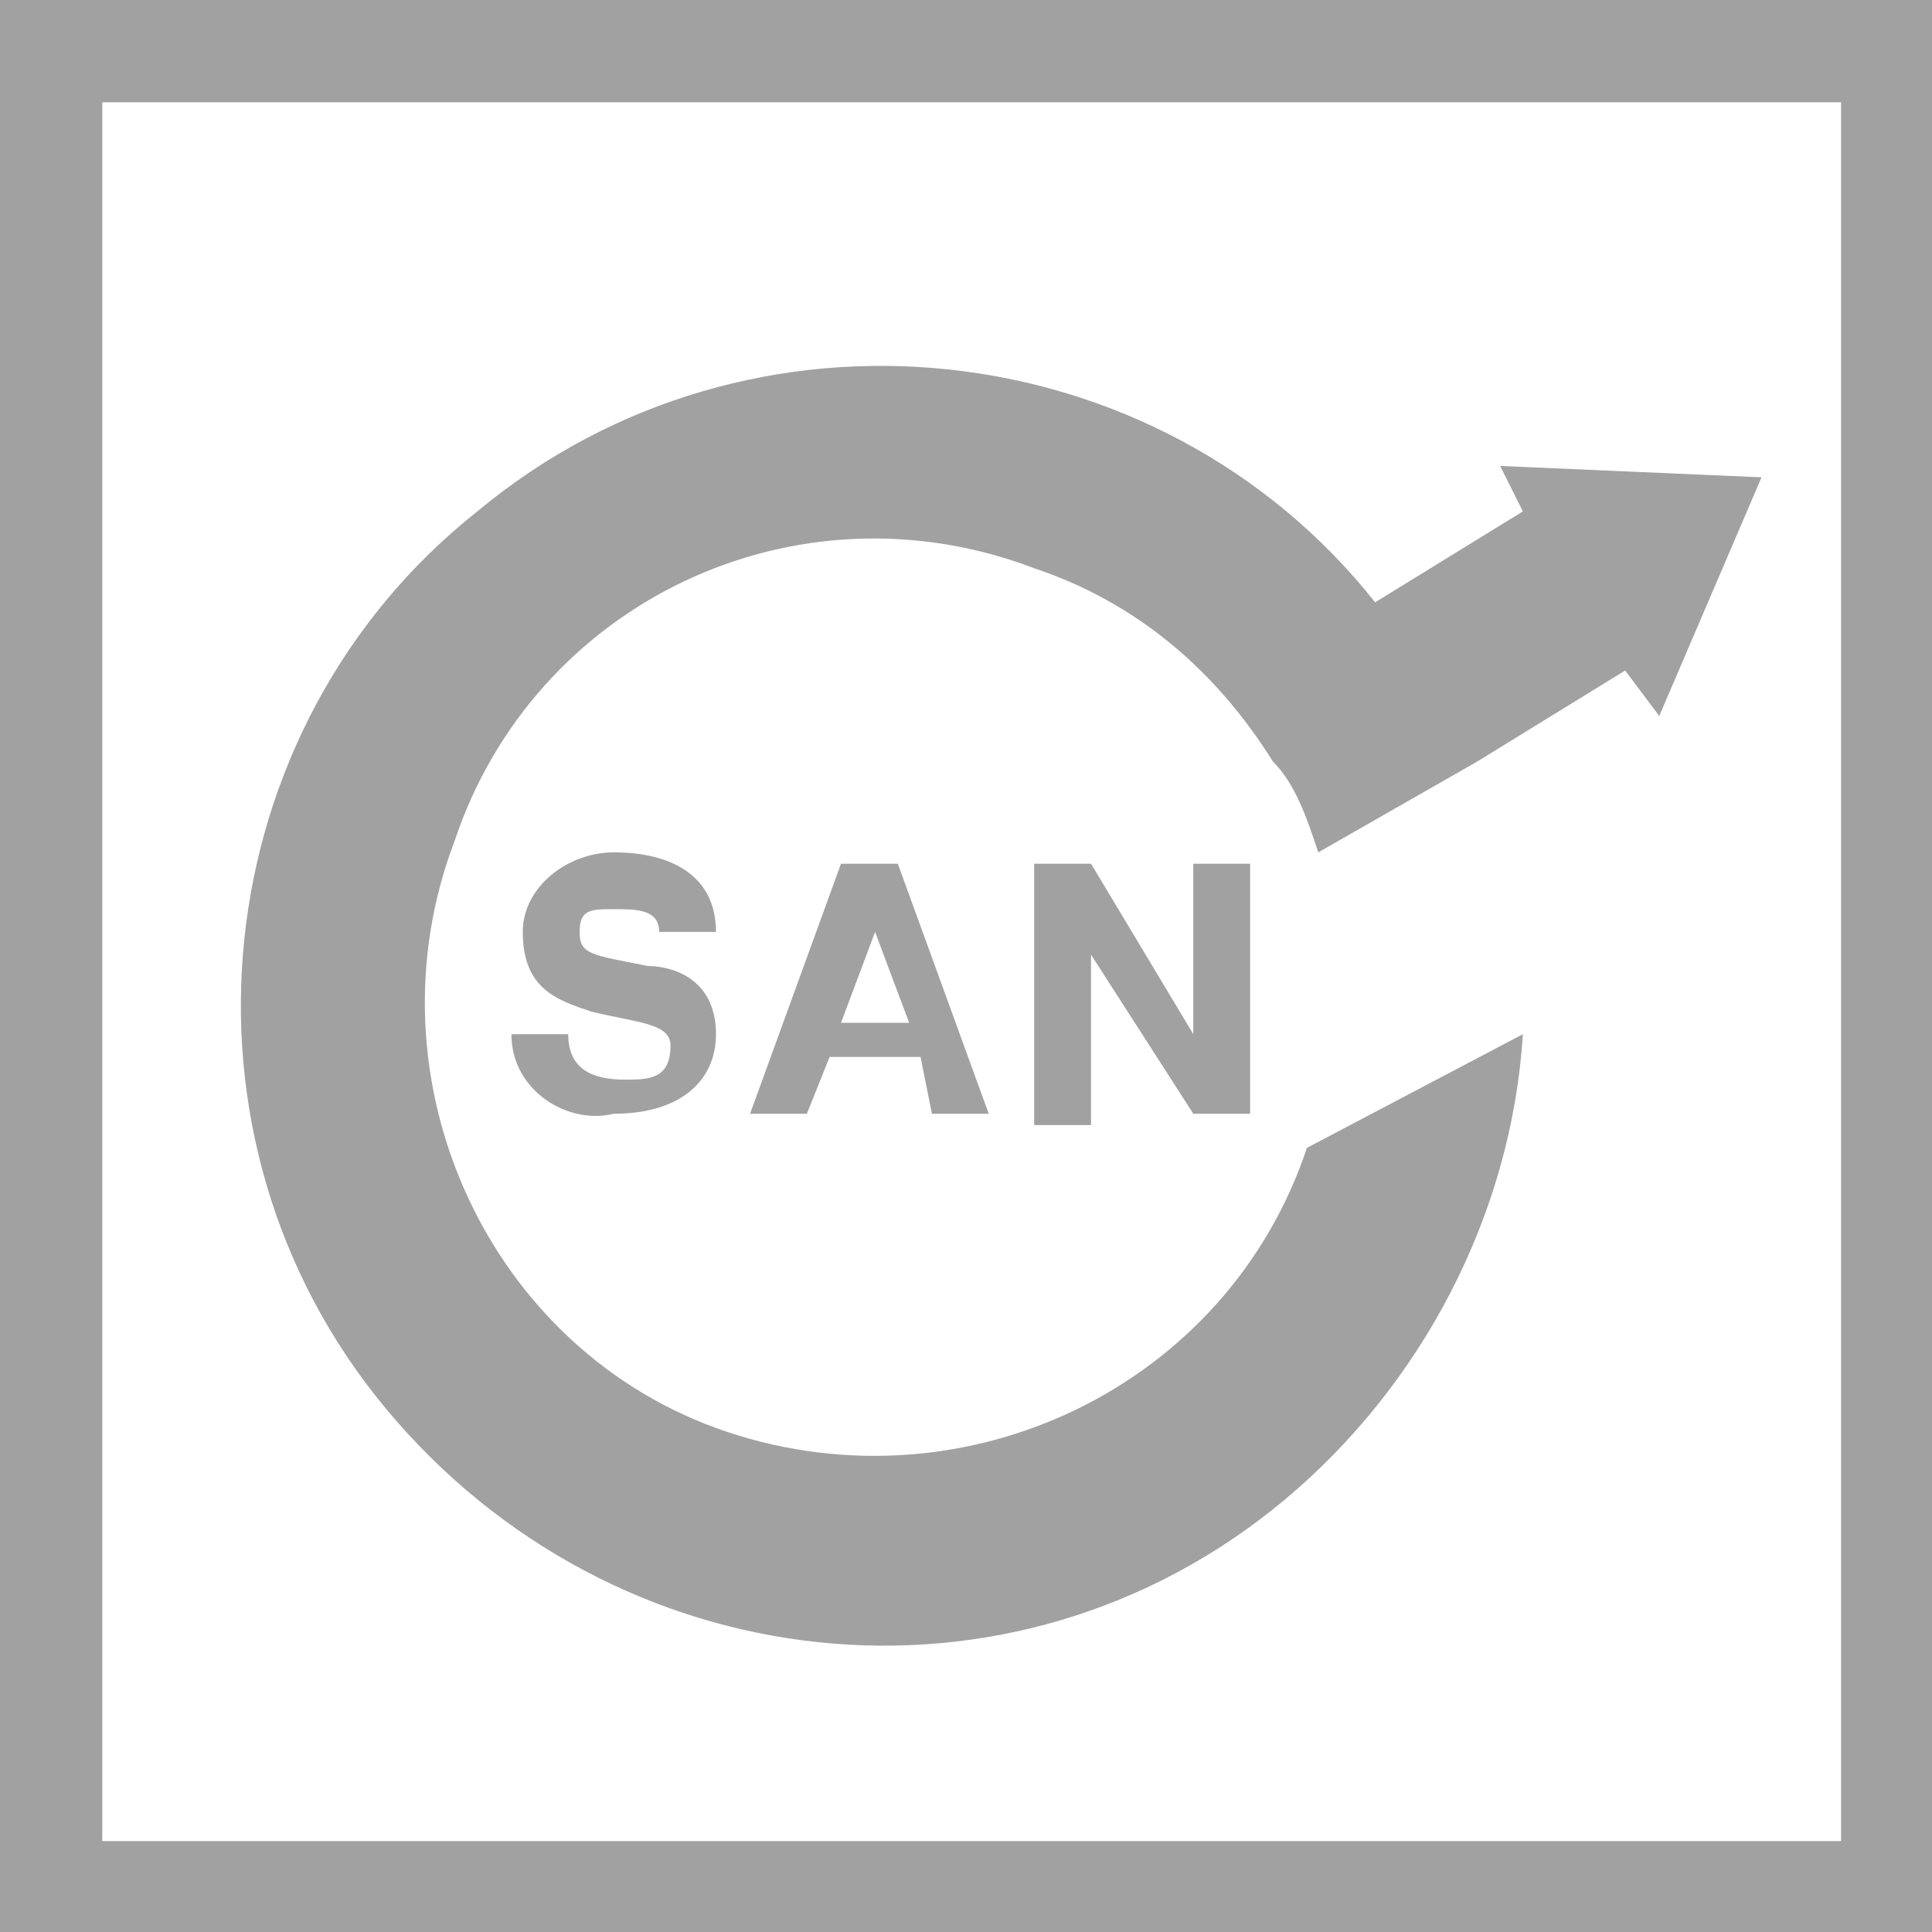 <?xml version="1.0" encoding="utf-8"?>
<!-- Generator: Adobe Illustrator 21.1.0, SVG Export Plug-In . SVG Version: 6.00 Build 0)  -->
<svg version="1.1" id="Ebene_1" xmlns="http://www.w3.org/2000/svg" xmlns:xlink="http://www.w3.org/1999/xlink" x="0px" y="0px"
	 viewBox="0 0 17 17" style="enable-background:new 0 0 17 17;" xml:space="preserve">
<rect x="0" y="0" width="17" height="17" fill="#333333" stroke="none"/>
<style type="text/css">
	.st0{fill:#FFFFFF;}
	.st1{fill:#A1A1A1;}
</style>
<title>Piktogramm SanLine Katalog 50prozent_sw</title>
<rect x="0.4" y="0.4" class="st0" width="16.2" height="16.1"/>
<path class="st1" d="M17,0v17H0V0H17z M16.2,0.9H0.9v15.3h15.3V0.9z"/>
<path class="st1" d="M11.5,10.1c-0.7,2.1-3,3.2-5.1,2.5S3.2,9.5,4,7.4C4.7,5.3,7,4.2,9.1,5c0.9,0.3,1.6,0.9,2.1,1.7
	c0.2,0.2,0.3,0.5,0.4,0.8l1.4-0.8l0,0l1.3-0.8l0.3,0.4l0.9-2.1l-2.3-0.1l0.2,0.4l-1.3,0.8c-1.9-2.4-5.5-2.8-7.9-0.8
	c-2.4,1.9-2.8,5.5-0.8,7.9s5.5,2.8,7.9,0.8c1.2-1,2-2.5,2.1-4.1L11.5,10.1z"/>
<path class="st1" d="M5,9.1c0,0.3,0.2,0.4,0.5,0.4c0.2,0,0.4,0,0.4-0.3C5.9,9,5.6,9,5.2,8.9C4.9,8.8,4.6,8.7,4.6,8.2
	c0-0.4,0.4-0.7,0.8-0.7c0,0,0,0,0,0c0.5,0,0.9,0.2,0.9,0.7H5.8C5.8,8,5.6,8,5.4,8C5.2,8,5.1,8,5.1,8.2c0,0.2,0.1,0.2,0.6,0.3
	c0.2,0,0.6,0.1,0.6,0.6c0,0.4-0.3,0.7-0.9,0.7C5,9.9,4.5,9.6,4.5,9.1L5,9.1z"/>
<path class="st1" d="M7.4,7.6h0.5l0.8,2.2H8.2L8.1,9.3H7.3L7.1,9.8H6.6L7.4,7.6z M7.4,9h0.6L7.7,8.2h0L7.4,9z"/>
<path class="st1" d="M9.1,7.6h0.5l0.9,1.5h0V7.6H11v2.2h-0.5L9.6,8.4h0v1.5H9.1L9.1,7.6z"/>
</svg>
